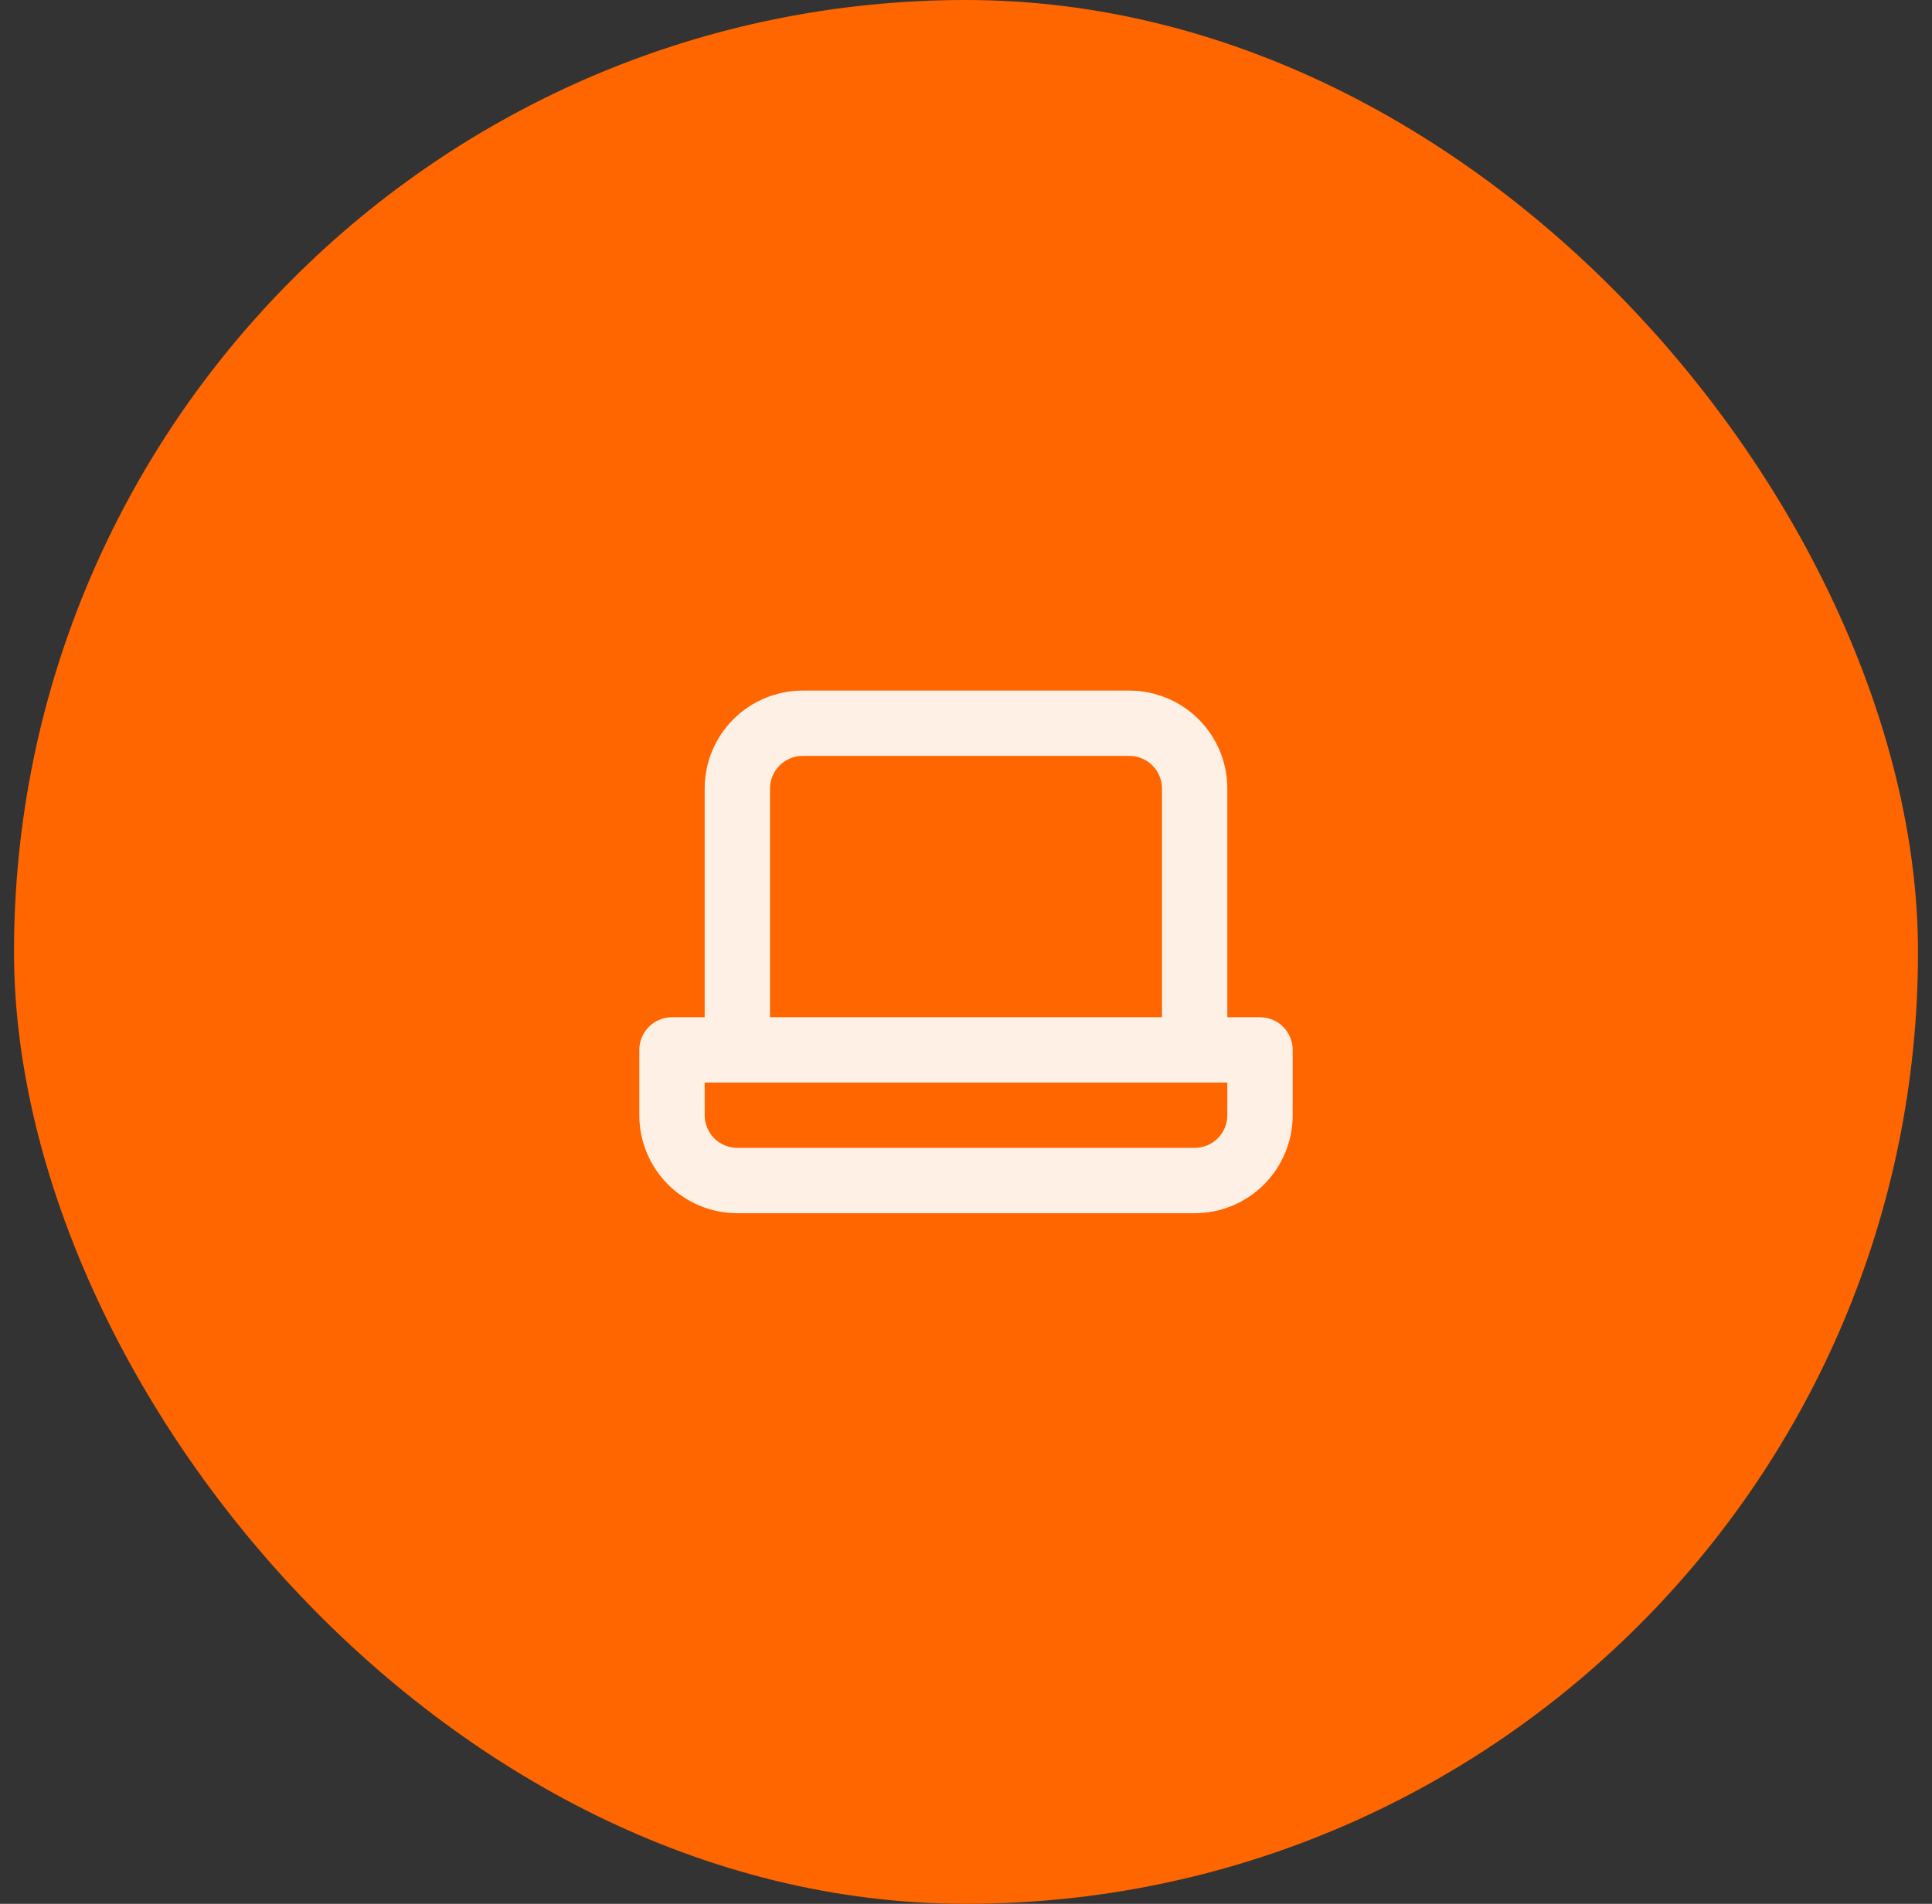<svg width="69" height="68" viewBox="0 0 69 68" fill="none" xmlns="http://www.w3.org/2000/svg">
<rect x="0" y="0" width="69" height="68" fill="#333333" stroke="none"/>
<rect x="0.5" width="68" height="68" rx="34" fill="#FF6600"/>
<path d="M45 36.333H43.833V28.166C43.833 27.238 43.465 26.348 42.808 25.691C42.152 25.035 41.262 24.666 40.333 24.666H28.667C27.738 24.666 26.848 25.035 26.192 25.691C25.535 26.348 25.167 27.238 25.167 28.166V36.333H24C23.691 36.333 23.394 36.456 23.175 36.674C22.956 36.893 22.833 37.19 22.833 37.499V39.833C22.833 40.761 23.202 41.651 23.858 42.308C24.515 42.964 25.405 43.333 26.333 43.333H42.667C43.595 43.333 44.485 42.964 45.142 42.308C45.798 41.651 46.167 40.761 46.167 39.833V37.499C46.167 37.19 46.044 36.893 45.825 36.674C45.606 36.456 45.309 36.333 45 36.333ZM27.5 28.166C27.5 27.857 27.623 27.56 27.842 27.341C28.061 27.122 28.357 26.999 28.667 26.999H40.333C40.643 26.999 40.94 27.122 41.158 27.341C41.377 27.56 41.5 27.857 41.5 28.166V36.333H27.5V28.166ZM43.833 39.833C43.833 40.142 43.711 40.439 43.492 40.658C43.273 40.876 42.976 40.999 42.667 40.999H26.333C26.024 40.999 25.727 40.876 25.508 40.658C25.29 40.439 25.167 40.142 25.167 39.833V38.666H43.833V39.833Z" fill="#FFF0E6"/>
</svg>
